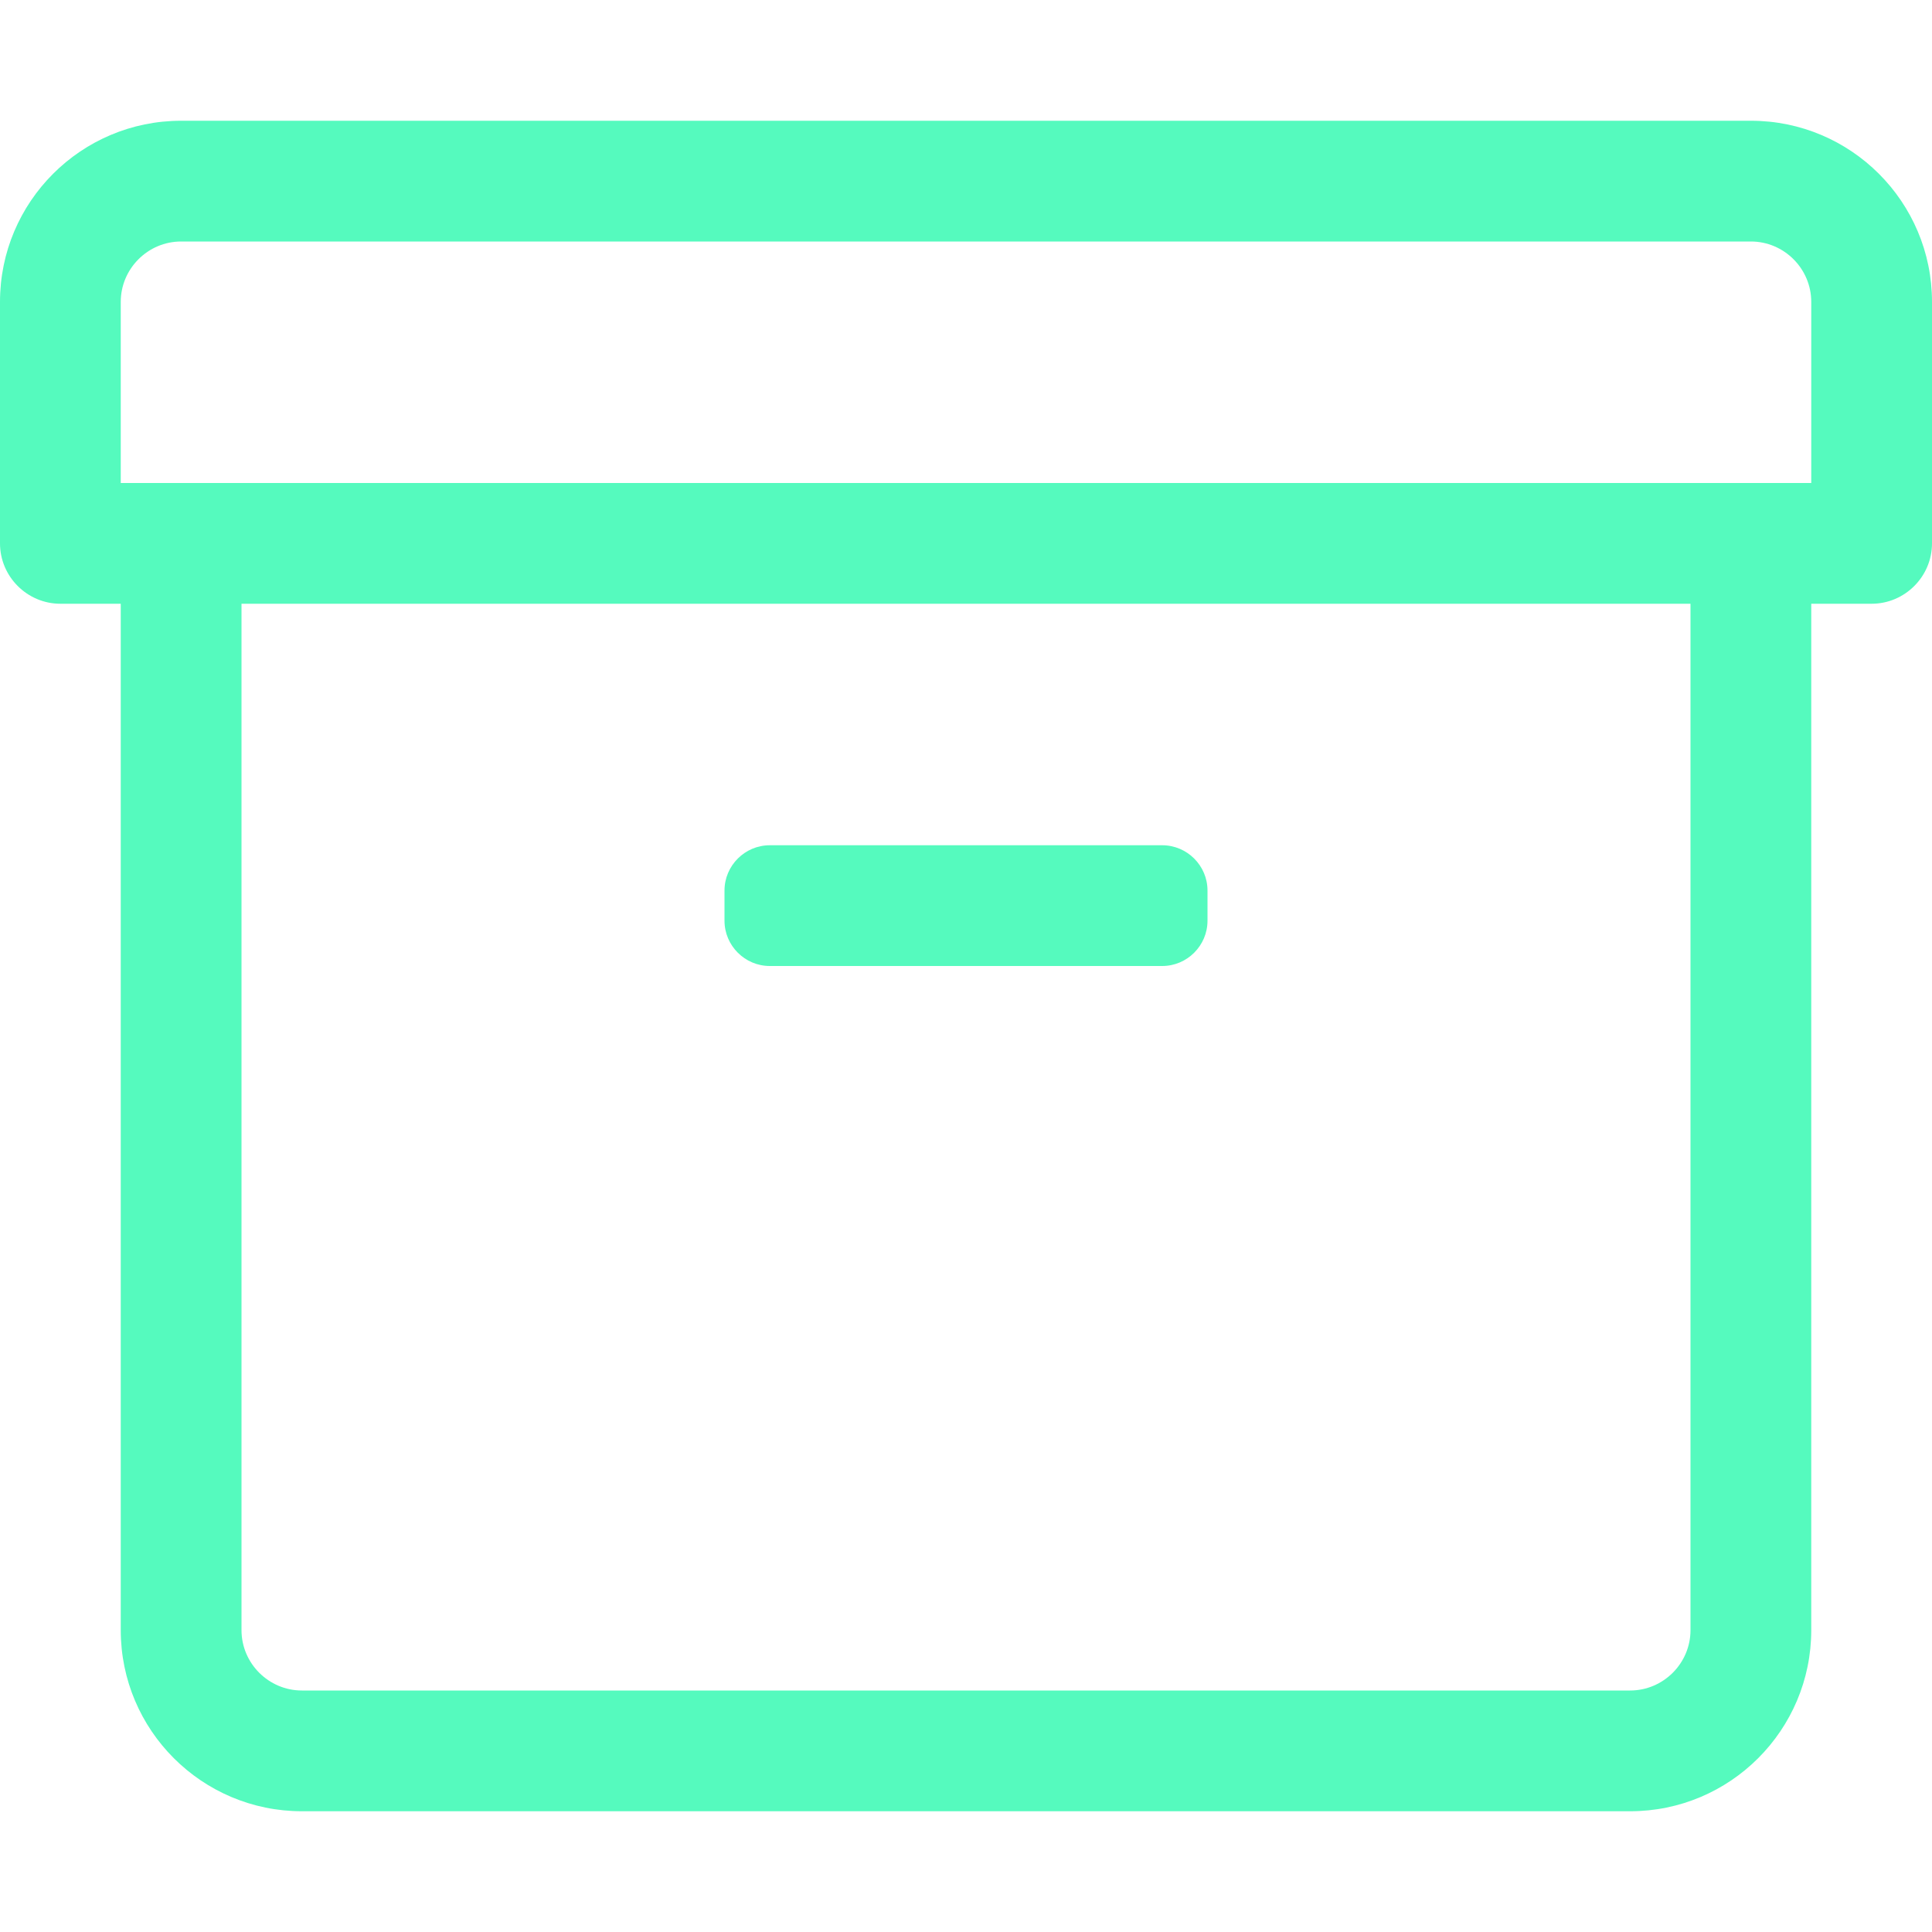 <svg xmlns="http://www.w3.org/2000/svg" viewBox="0 0 512 512" fill="#55fabe">
<path d="M464 32H48C21.5 32 0 53.5 0 80v64c0 8.8 7.2 16 16 16h16v272c0 26.5 21.5 48 48 48h352c26.5 0 48-21.5 48-48V160h16c8.8 0 16-7.2 16-16V80c0-26.5-21.5-48-48-48zm-16 400c0 8.8-7.2 16-16 16H80c-8.8 0-16-7.2-16-16V160h384v272zm32-304H32V80c0-8.8 7.2-16 16-16h416c8.8 0 16 7.2 16 16v48zM204 256h104c6.6 0 12-5.4 12-12v-8c0-6.6-5.4-12-12-12H204c-6.6 0-12 5.4-12 12v8c0 6.6 5.4 12 12 12z"/>
</svg>